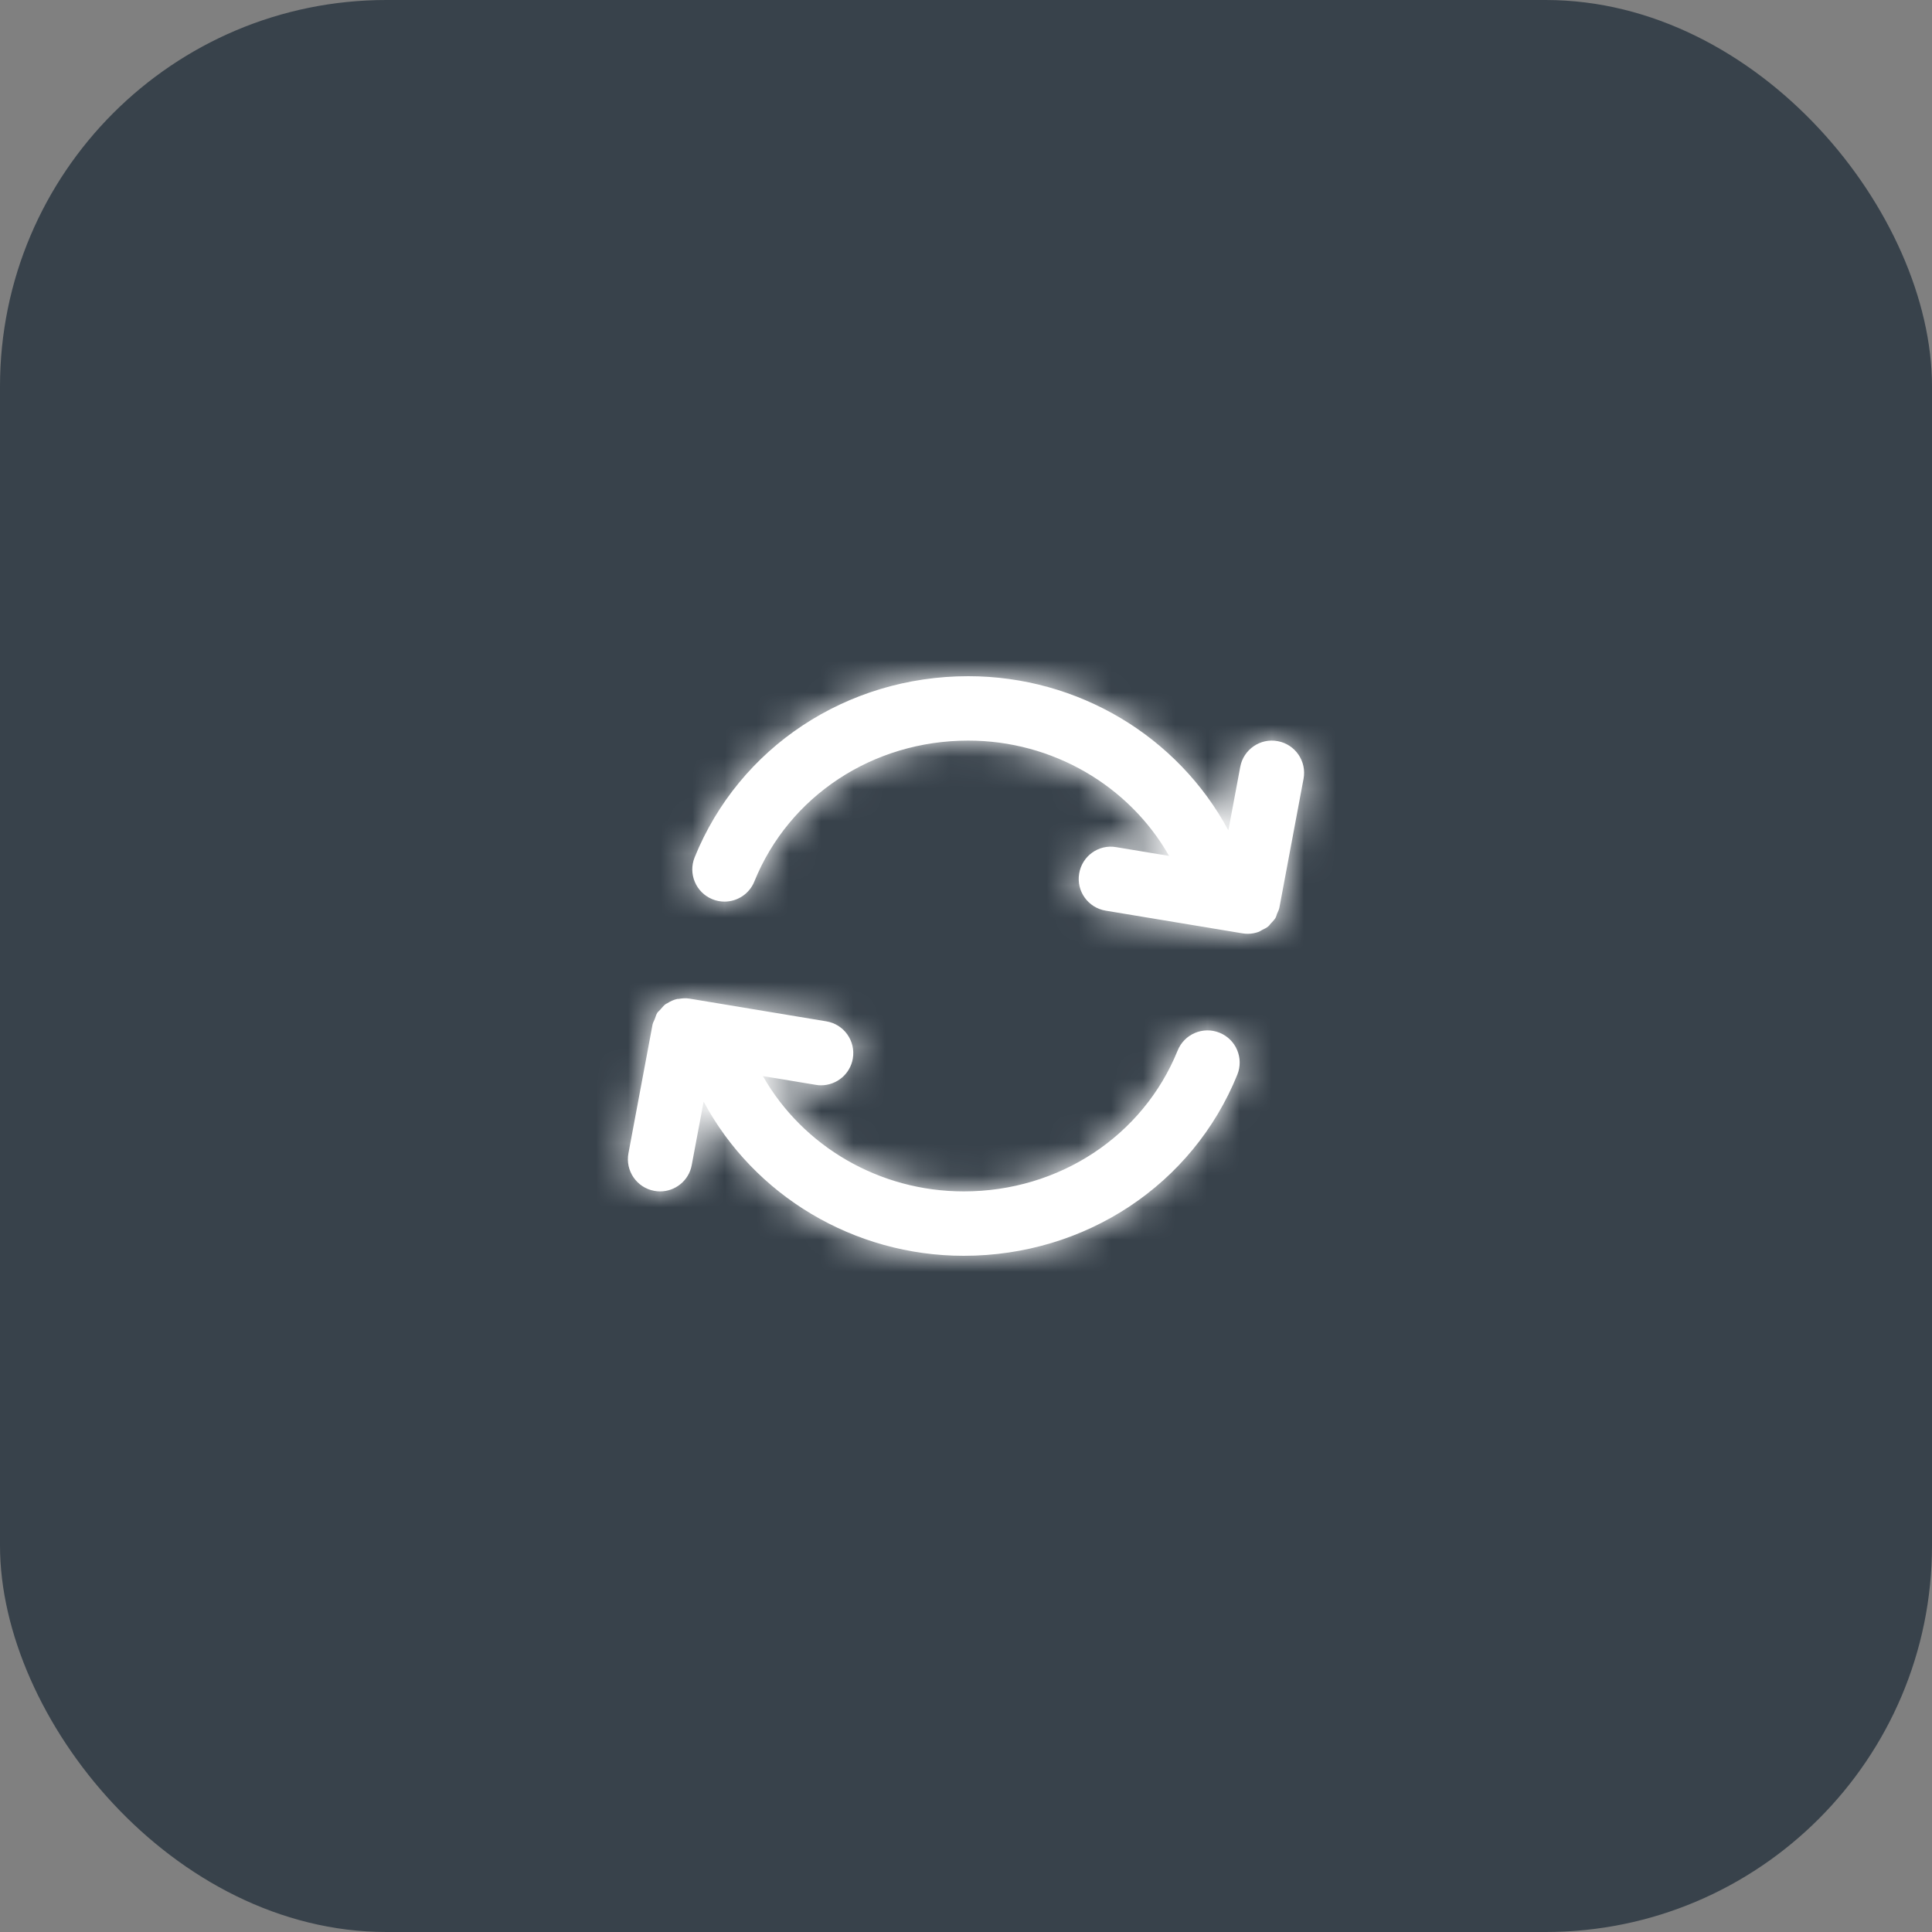 <svg xmlns="http://www.w3.org/2000/svg" width="60" height="60" viewBox="0 0 60 60" fill="none"><rect x="0" y="0" width="60" height="60" fill="#808080" stroke="none"/><rect width="60" height="60" rx="12" fill="#38424B"></rect><path fill-rule="evenodd" clip-rule="evenodd" d="M39.683 28.326C39.675 28.342 39.668 28.358 39.661 28.374C39.655 28.391 39.649 28.408 39.644 28.426C39.635 28.454 39.626 28.482 39.611 28.507C39.582 28.556 39.543 28.597 39.505 28.639C39.493 28.65 39.482 28.662 39.471 28.674C39.459 28.686 39.449 28.7 39.438 28.714C39.423 28.733 39.408 28.752 39.389 28.768C39.334 28.814 39.269 28.846 39.204 28.877C39.2 28.88 39.195 28.882 39.191 28.884C39.177 28.891 39.164 28.899 39.151 28.907C39.133 28.919 39.114 28.931 39.093 28.938C38.986 28.978 38.87 29 38.752 29C38.697 29 38.642 28.996 38.587 28.986L34.337 28.281C33.791 28.191 33.423 27.676 33.514 27.131C33.603 26.587 34.117 26.214 34.663 26.309L36.307 26.581C35.062 24.395 32.685 23 30.07 23C27.11 23 24.503 24.718 23.427 27.375C23.27 27.765 22.895 28 22.5 28C22.375 28 22.247 27.977 22.125 27.927C21.613 27.72 21.366 27.137 21.573 26.625C22.957 23.208 26.293 21 30.07 21C33.481 21 36.583 22.87 38.148 25.788L38.517 23.815C38.618 23.273 39.142 22.914 39.684 23.018C40.227 23.119 40.584 23.642 40.483 24.185L39.733 28.185C39.724 28.236 39.703 28.281 39.683 28.326ZM36.573 32.625C36.78 32.112 37.364 31.866 37.875 32.073C38.387 32.28 38.634 32.863 38.426 33.375C37.042 36.792 33.707 39 29.93 39C26.518 39 23.417 37.13 21.852 34.212L21.482 36.184C21.393 36.665 20.973 37 20.5 37C20.439 37 20.377 36.994 20.315 36.982C19.772 36.881 19.415 36.358 19.517 35.815L20.266 31.815C20.274 31.776 20.291 31.741 20.308 31.706C20.317 31.686 20.327 31.666 20.335 31.644C20.343 31.624 20.35 31.604 20.357 31.583C20.372 31.538 20.387 31.494 20.412 31.455C20.427 31.432 20.446 31.414 20.466 31.396C20.478 31.384 20.49 31.373 20.501 31.36C20.51 31.35 20.519 31.34 20.528 31.329C20.575 31.273 20.622 31.218 20.682 31.177C20.688 31.173 20.695 31.17 20.702 31.168C20.708 31.166 20.714 31.163 20.719 31.16C20.816 31.097 20.92 31.048 21.035 31.023C21.042 31.022 21.05 31.022 21.057 31.022C21.063 31.023 21.069 31.023 21.075 31.022C21.185 31.004 21.296 30.993 21.413 31.013L25.663 31.719C26.208 31.808 26.576 32.324 26.486 32.869C26.405 33.358 25.981 33.705 25.5 33.705C25.446 33.705 25.391 33.701 25.336 33.691L23.692 33.419C24.937 35.605 27.314 37 29.93 37C32.889 37 35.496 35.282 36.573 32.625Z" fill="white"></path><mask id="mask0" maskUnits="userSpaceOnUse" x="19" y="21" width="22" height="19"><path fill-rule="evenodd" clip-rule="evenodd" d="M39.683 28.326C39.675 28.342 39.668 28.358 39.661 28.374C39.655 28.391 39.649 28.408 39.644 28.426C39.635 28.454 39.626 28.482 39.611 28.507C39.582 28.556 39.543 28.597 39.505 28.639C39.493 28.65 39.482 28.662 39.471 28.674C39.459 28.686 39.449 28.7 39.438 28.714C39.423 28.733 39.408 28.752 39.389 28.768C39.334 28.814 39.269 28.846 39.204 28.877C39.2 28.88 39.195 28.882 39.191 28.884C39.177 28.891 39.164 28.899 39.151 28.907C39.133 28.919 39.114 28.931 39.093 28.938C38.986 28.978 38.87 29 38.752 29C38.697 29 38.642 28.996 38.587 28.986L34.337 28.281C33.791 28.191 33.423 27.676 33.514 27.131C33.603 26.587 34.117 26.214 34.663 26.309L36.307 26.581C35.062 24.395 32.685 23 30.07 23C27.11 23 24.503 24.718 23.427 27.375C23.27 27.765 22.895 28 22.5 28C22.375 28 22.247 27.977 22.125 27.927C21.613 27.72 21.366 27.137 21.573 26.625C22.957 23.208 26.293 21 30.07 21C33.481 21 36.583 22.87 38.148 25.788L38.517 23.815C38.618 23.273 39.142 22.914 39.684 23.018C40.227 23.119 40.584 23.642 40.483 24.185L39.733 28.185C39.724 28.236 39.703 28.281 39.683 28.326ZM36.573 32.625C36.78 32.112 37.364 31.866 37.875 32.073C38.387 32.28 38.634 32.863 38.426 33.375C37.042 36.792 33.707 39 29.93 39C26.518 39 23.417 37.13 21.852 34.212L21.482 36.184C21.393 36.665 20.973 37 20.5 37C20.439 37 20.377 36.994 20.315 36.982C19.772 36.881 19.415 36.358 19.517 35.815L20.266 31.815C20.274 31.776 20.291 31.741 20.308 31.706C20.317 31.686 20.327 31.666 20.335 31.644C20.343 31.624 20.35 31.604 20.357 31.583C20.372 31.538 20.387 31.494 20.412 31.455C20.427 31.432 20.446 31.414 20.466 31.396C20.478 31.384 20.49 31.373 20.501 31.36C20.51 31.35 20.519 31.34 20.528 31.329C20.575 31.273 20.622 31.218 20.682 31.177C20.688 31.173 20.695 31.17 20.702 31.168C20.708 31.166 20.714 31.163 20.719 31.16C20.816 31.097 20.92 31.048 21.035 31.023C21.042 31.022 21.05 31.022 21.057 31.022C21.063 31.023 21.069 31.023 21.075 31.022C21.185 31.004 21.296 30.993 21.413 31.013L25.663 31.719C26.208 31.808 26.576 32.324 26.486 32.869C26.405 33.358 25.981 33.705 25.5 33.705C25.446 33.705 25.391 33.701 25.336 33.691L23.692 33.419C24.937 35.605 27.314 37 29.93 37C32.889 37 35.496 35.282 36.573 32.625Z" fill="white"></path></mask><g mask="url(#mask0)"><rect x="18" y="18" width="24" height="24" fill="white"></rect></g></svg>